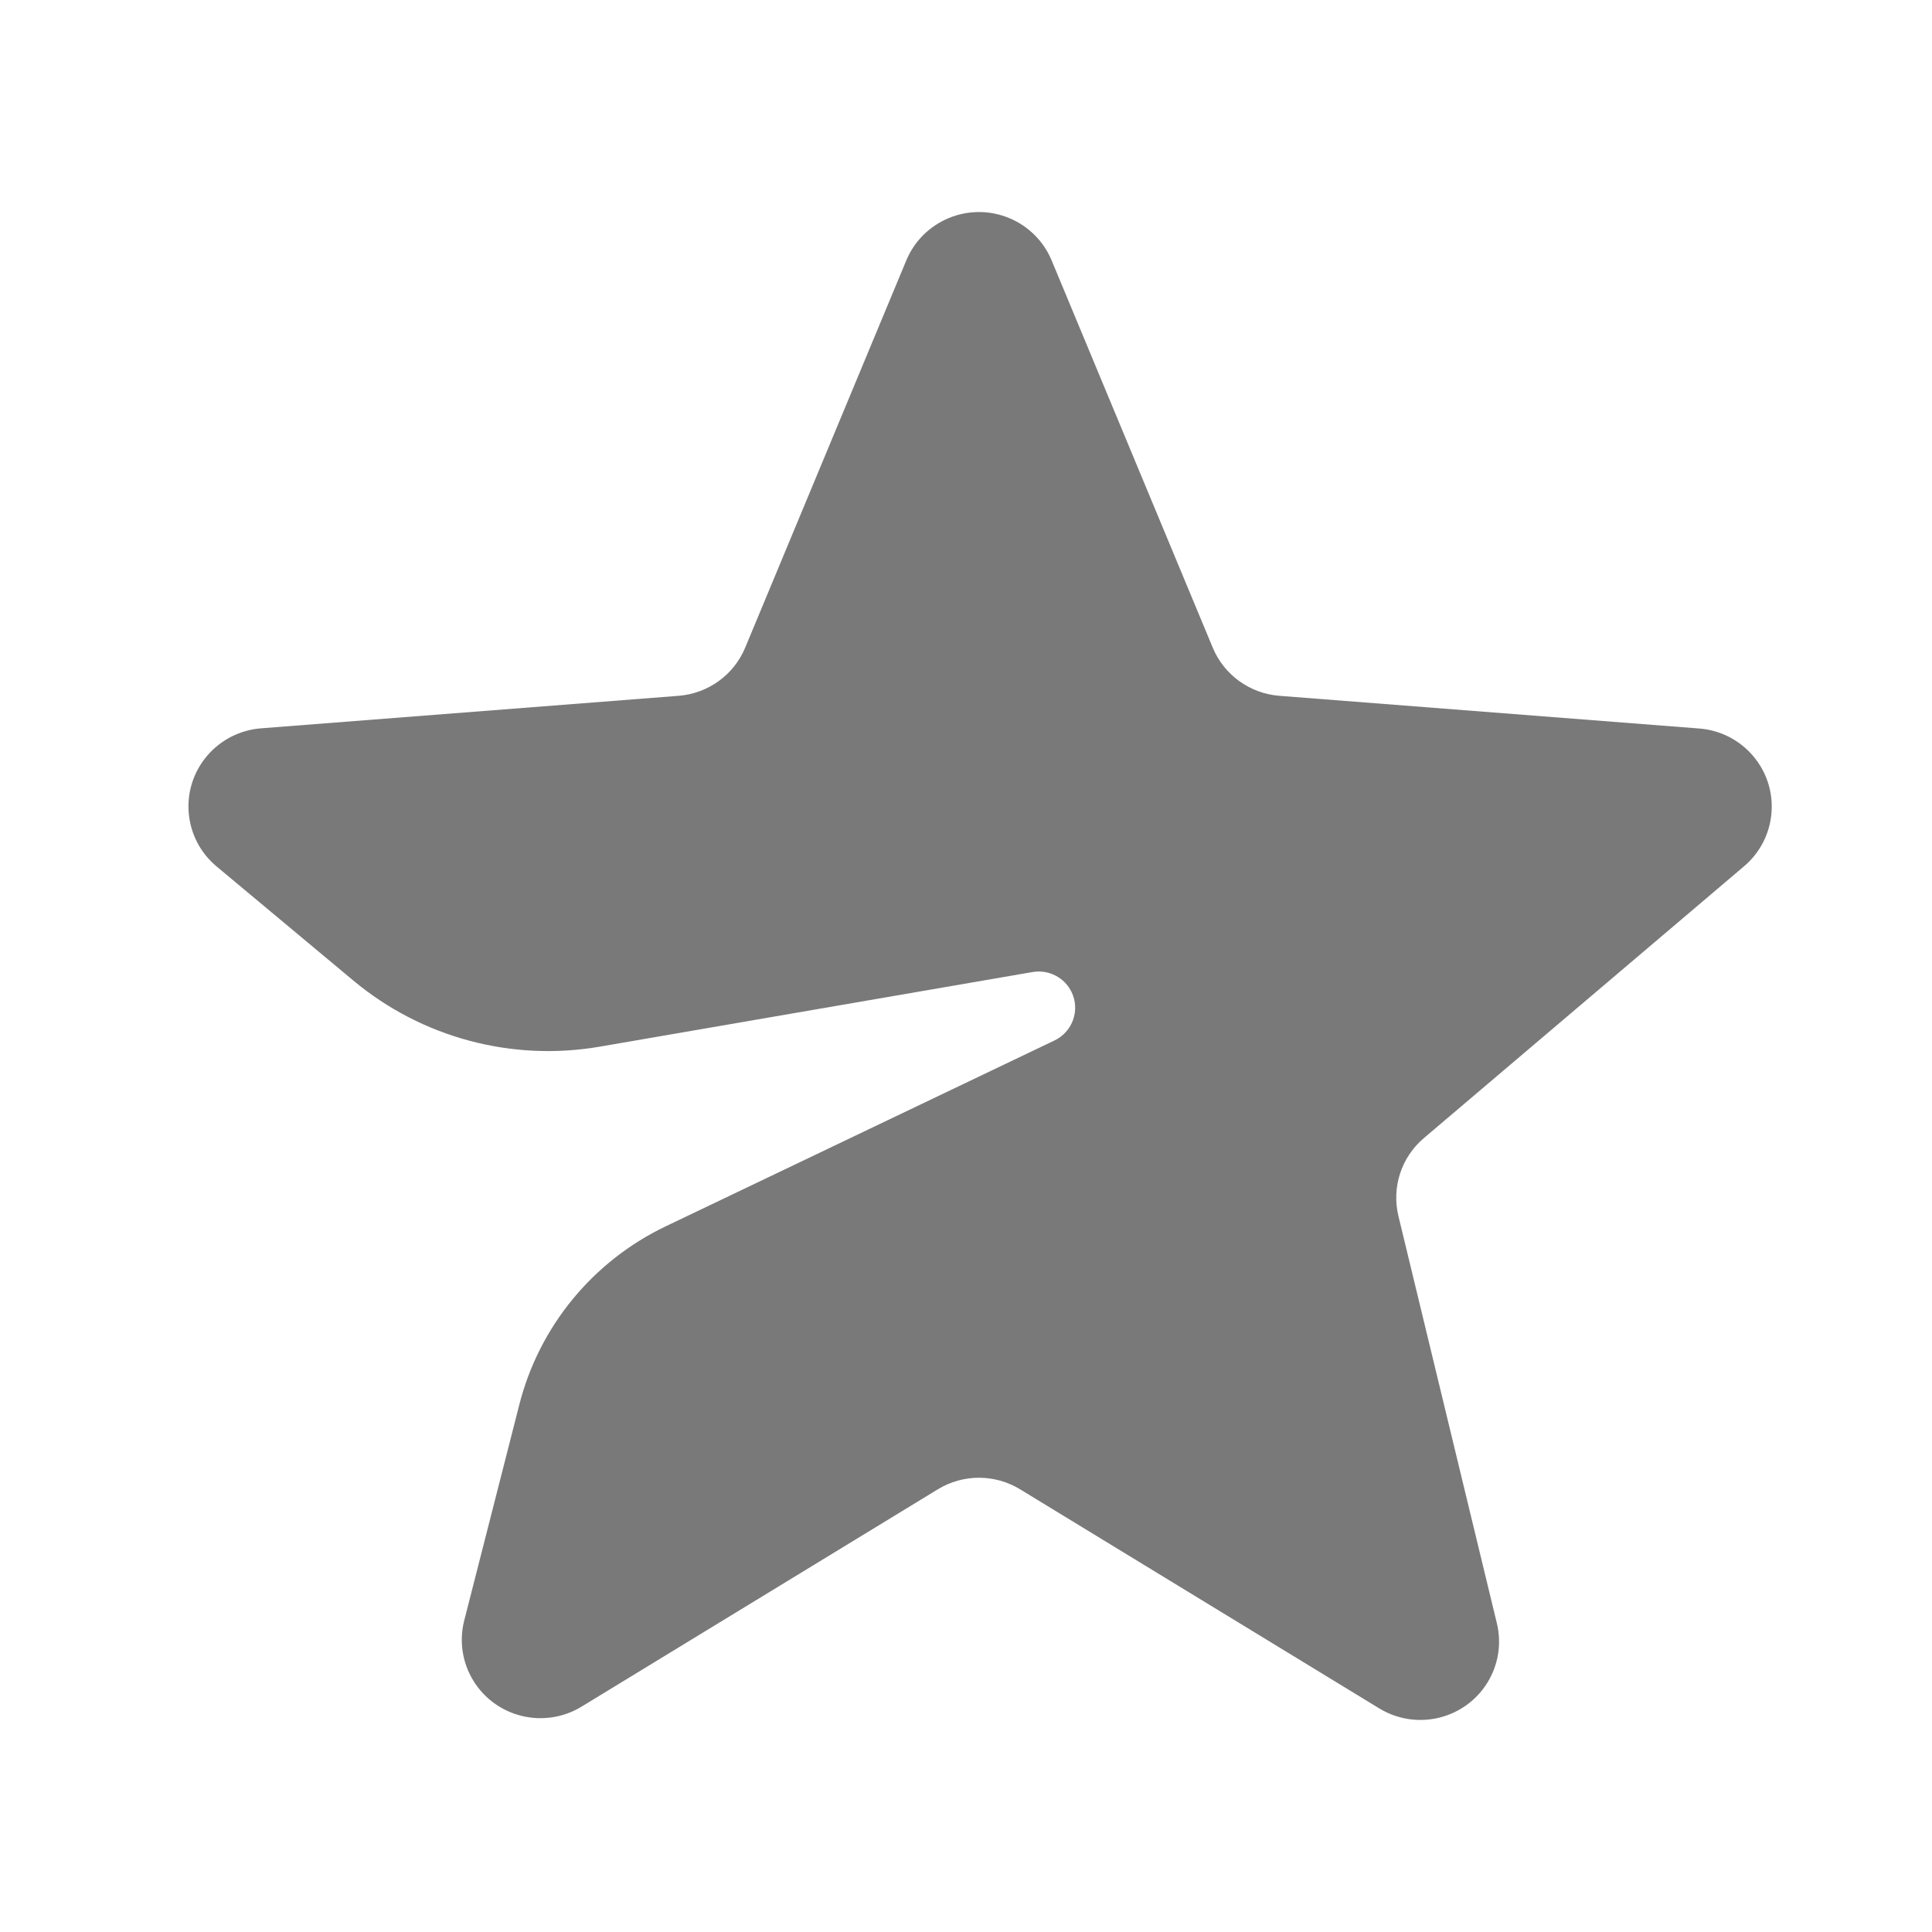 <?xml version="1.0" encoding="UTF-8"?> <svg xmlns="http://www.w3.org/2000/svg" width="54" height="54" viewBox="0 0 54 54" fill="none"><path fill-rule="evenodd" clip-rule="evenodd" d="M26.214 41.626L16.255 47.701C15.219 48.332 13.866 48.009 13.231 46.977C12.921 46.474 12.829 45.867 12.975 45.295L14.517 39.253C15.073 37.072 16.572 35.249 18.609 34.275L29.474 29.081C29.981 28.838 30.194 28.233 29.951 27.729C29.754 27.32 29.308 27.092 28.86 27.169L16.766 29.254C14.308 29.678 11.787 29.002 9.875 27.406L6.054 24.218C5.123 23.441 5.001 22.061 5.781 21.134C6.161 20.683 6.706 20.403 7.295 20.357L18.968 19.448C19.793 19.383 20.511 18.864 20.828 18.103L25.331 7.279C25.796 6.162 27.082 5.631 28.204 6.094C28.743 6.316 29.171 6.743 29.394 7.279L33.897 18.103C34.214 18.864 34.932 19.383 35.757 19.448L47.494 20.362C48.705 20.457 49.609 21.51 49.514 22.716C49.469 23.296 49.193 23.834 48.749 24.211L39.798 31.81C39.167 32.345 38.893 33.187 39.086 33.988L41.838 45.371C42.122 46.547 41.396 47.729 40.215 48.012C39.648 48.148 39.049 48.054 38.552 47.751L28.511 41.626C27.806 41.196 26.919 41.196 26.214 41.626Z" fill="#797979"></path></svg> 